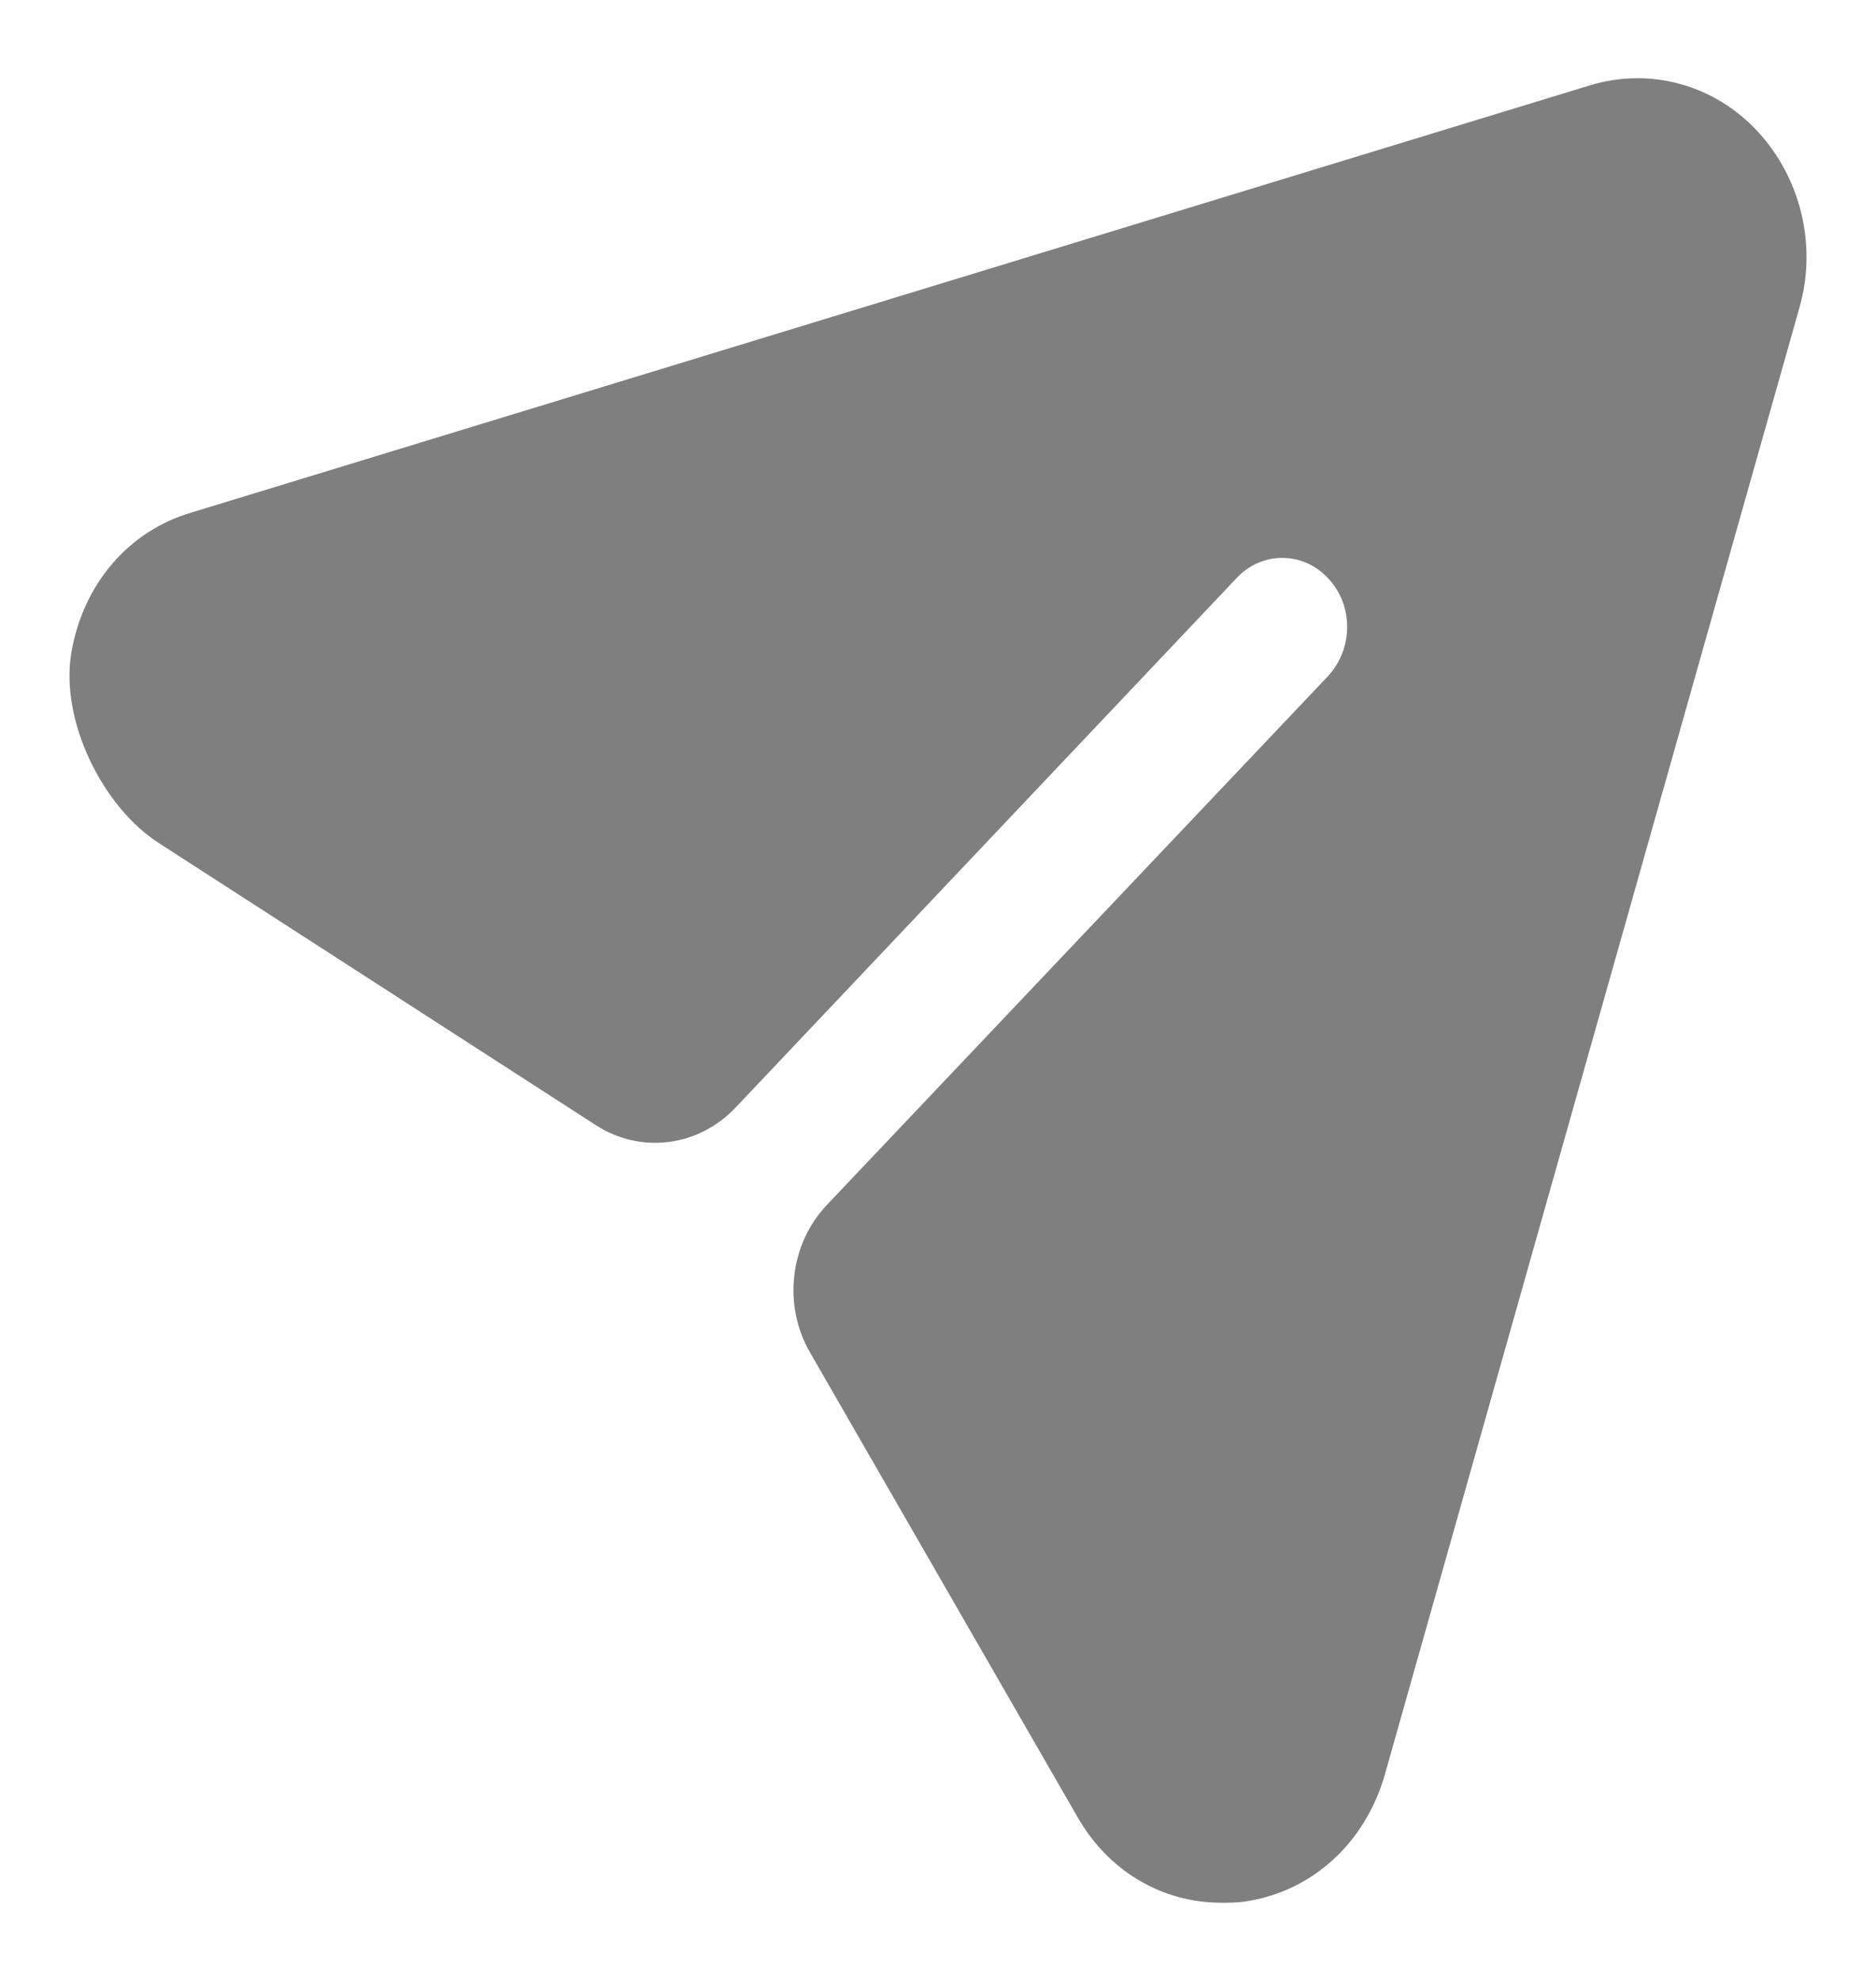 <svg width="18" height="19" viewBox="0 0 18 19" fill="none" xmlns="http://www.w3.org/2000/svg">
<path d="M16.863 1.259C16.446 0.81 15.829 0.643 15.254 0.819L1.84 4.915C1.233 5.092 0.803 5.6 0.687 6.245C0.569 6.903 0.982 7.737 1.522 8.085L5.717 10.792C6.147 11.07 6.702 11 7.058 10.623L11.861 5.549C12.103 5.285 12.503 5.285 12.745 5.549C12.986 5.804 12.986 6.218 12.745 6.482L7.933 11.558C7.577 11.934 7.51 12.52 7.773 12.974L10.335 17.422C10.635 17.951 11.152 18.25 11.719 18.25C11.786 18.25 11.861 18.25 11.928 18.241C12.578 18.153 13.095 17.686 13.286 17.026L17.263 2.959C17.438 2.36 17.28 1.708 16.863 1.259Z" fill="black" fill-opacity="0.5"/>
</svg>
